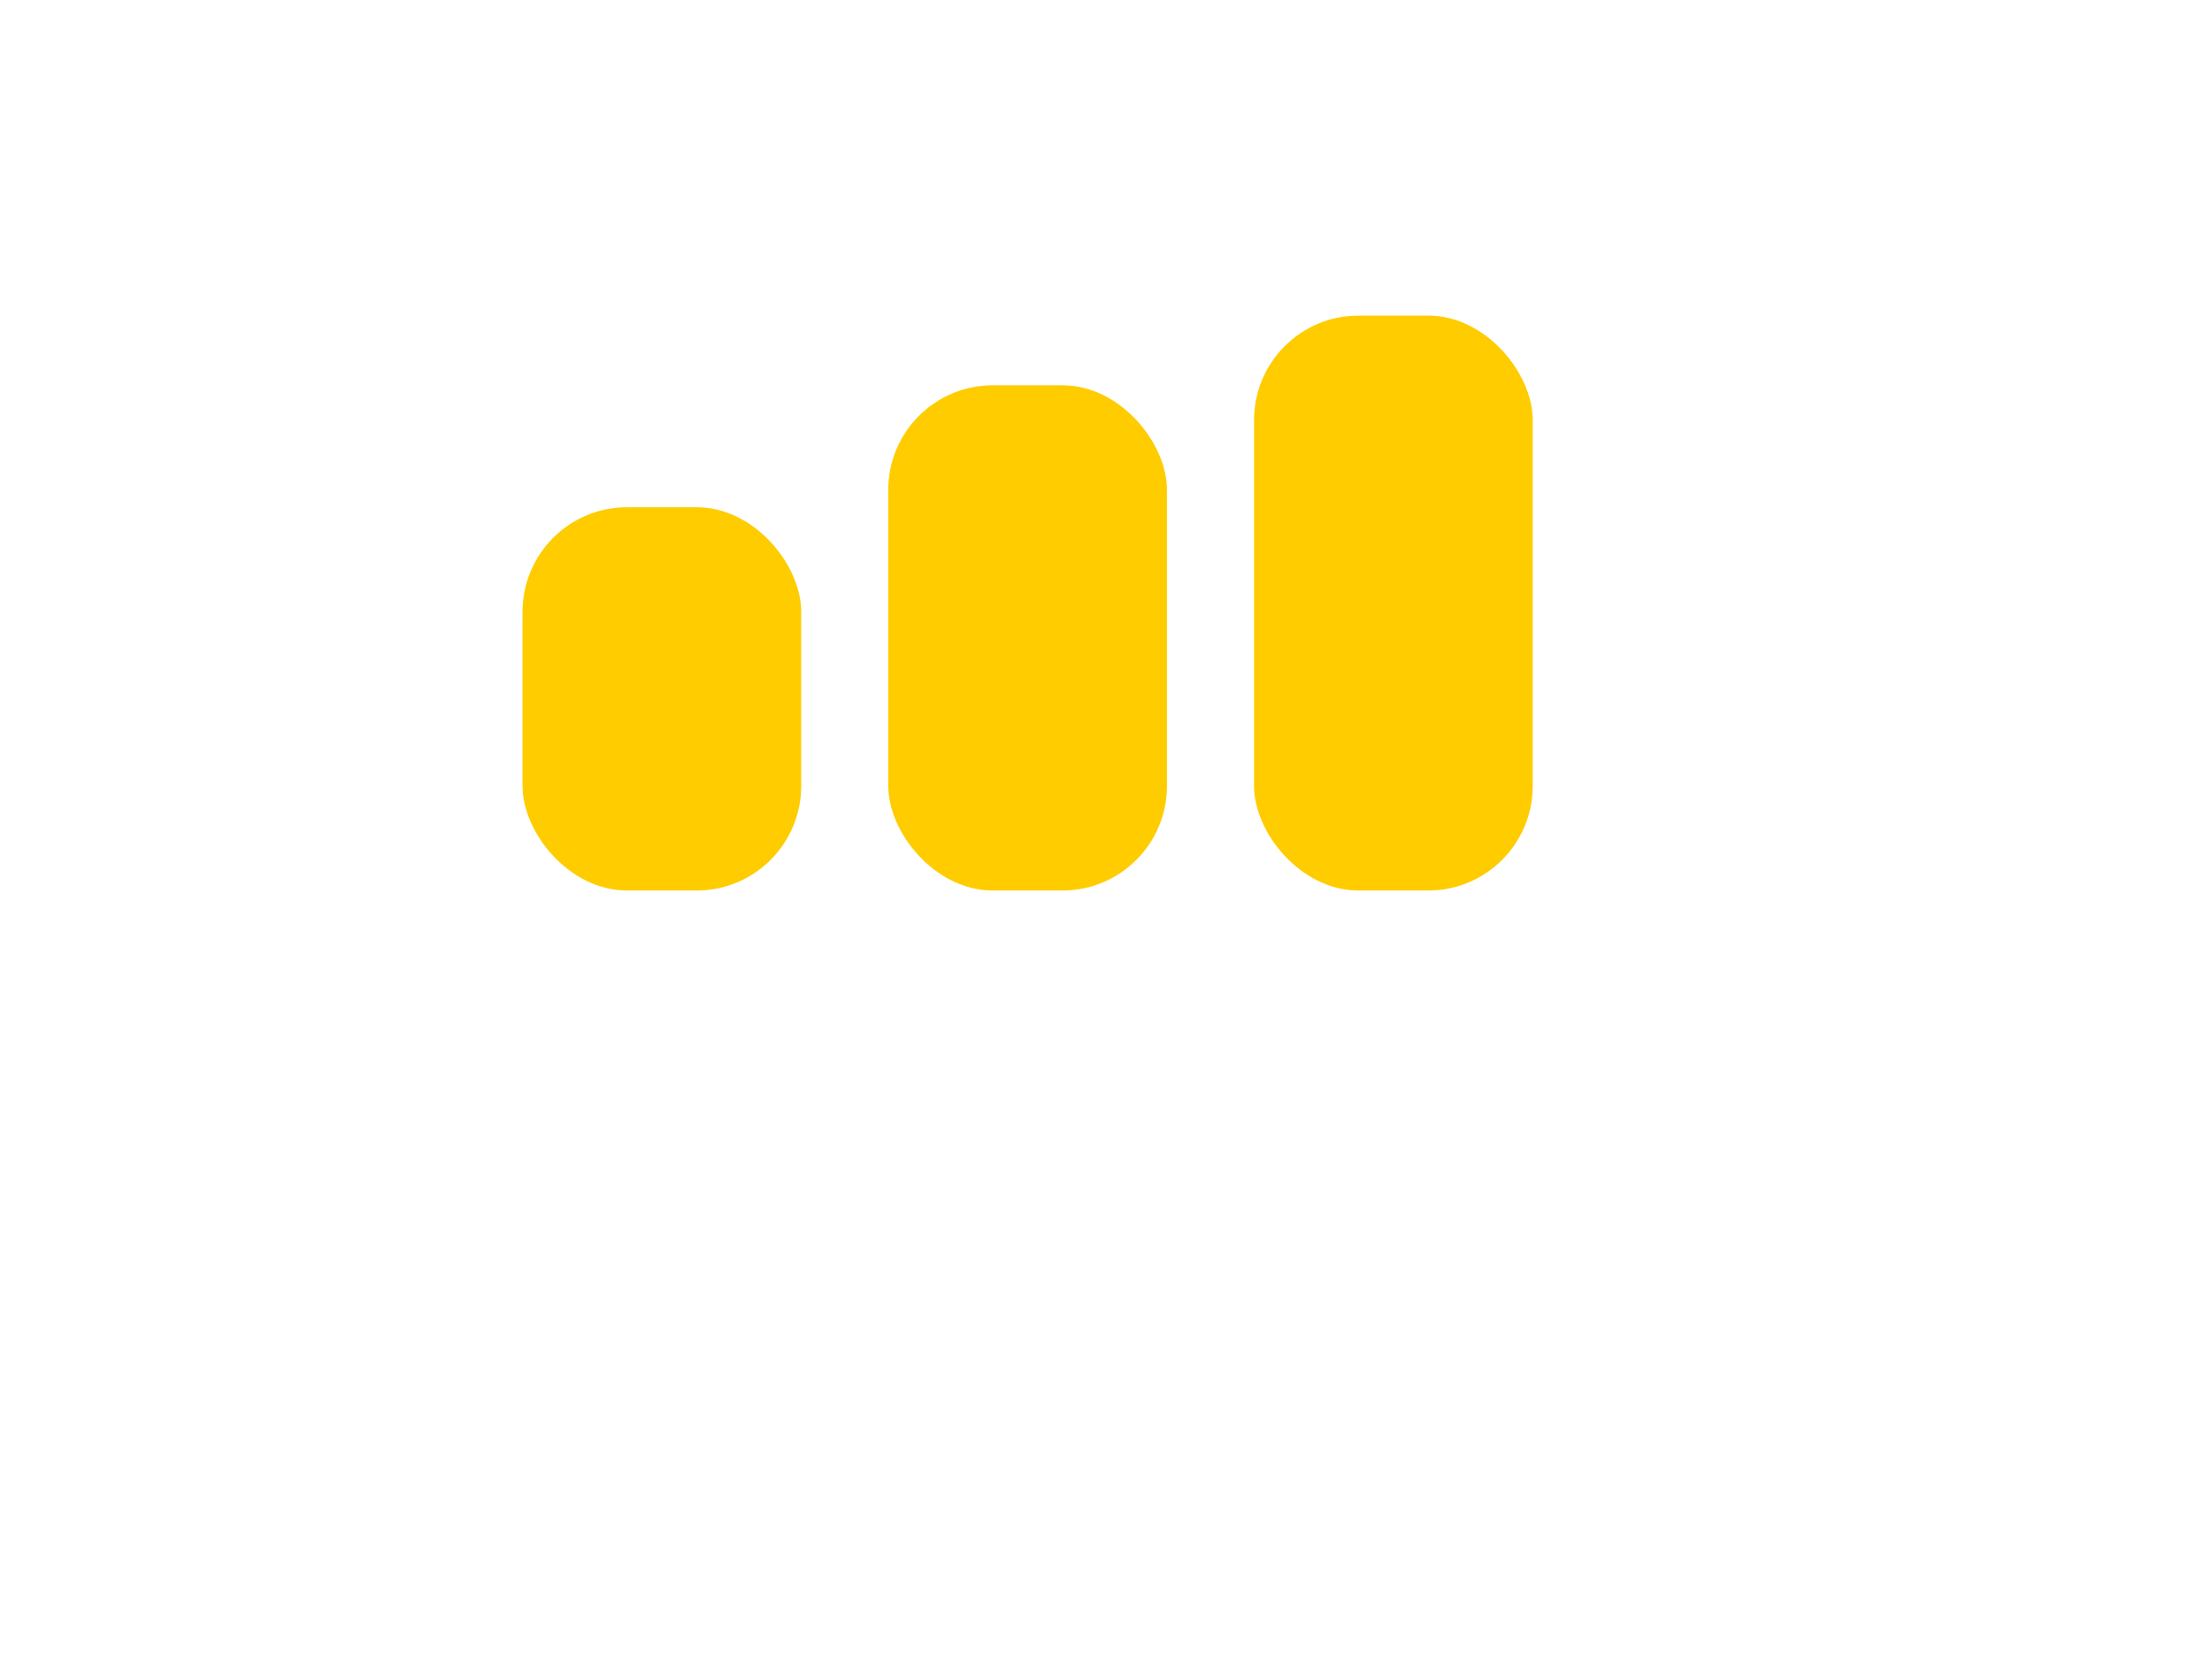 <svg width="127" height="95" viewBox="0 0 127 95" fill="none" xmlns="http://www.w3.org/2000/svg">
<g filter="url(#filter0_dii_5912_27756)">
<rect x="11" y="8.115" width="95" height="62" rx="16" fill="url(#paint0_radial_5912_27756)" fill-opacity="0.9" shape-rendering="crispEdges"/>
</g>
<g filter="url(#filter1_i_5912_27756)">
<rect x="30" y="33.115" width="16" height="22" rx="6" fill="#FFCC00"/>
</g>
<g filter="url(#filter2_i_5912_27756)">
<rect x="51" y="26.115" width="16" height="29" rx="6" fill="#FFCC00"/>
</g>
<g filter="url(#filter3_i_5912_27756)">
<rect x="72" y="22.115" width="16" height="33" rx="6" fill="#FFCC00"/>
</g>
<defs>
<filter id="filter0_dii_5912_27756" x="0" y="0.115" width="127" height="94" filterUnits="userSpaceOnUse" color-interpolation-filters="sRGB">
<feFlood flood-opacity="0" result="BackgroundImageFix"/>
<feColorMatrix in="SourceAlpha" type="matrix" values="0 0 0 0 0 0 0 0 0 0 0 0 0 0 0 0 0 0 127 0" result="hardAlpha"/>
<feOffset dx="5" dy="8"/>
<feGaussianBlur stdDeviation="8"/>
<feComposite in2="hardAlpha" operator="out"/>
<feColorMatrix type="matrix" values="0 0 0 0 0.567 0 0 0 0 0.494 0 0 0 0 0.196 0 0 0 0.25 0"/>
<feBlend mode="normal" in2="BackgroundImageFix" result="effect1_dropShadow_5912_27756"/>
<feBlend mode="normal" in="SourceGraphic" in2="effect1_dropShadow_5912_27756" result="shape"/>
<feColorMatrix in="SourceAlpha" type="matrix" values="0 0 0 0 0 0 0 0 0 0 0 0 0 0 0 0 0 0 127 0" result="hardAlpha"/>
<feOffset dx="4" dy="4"/>
<feGaussianBlur stdDeviation="6"/>
<feComposite in2="hardAlpha" operator="arithmetic" k2="-1" k3="1"/>
<feColorMatrix type="matrix" values="0 0 0 0 1 0 0 0 0 1 0 0 0 0 1 0 0 0 0.3 0"/>
<feBlend mode="normal" in2="shape" result="effect2_innerShadow_5912_27756"/>
<feColorMatrix in="SourceAlpha" type="matrix" values="0 0 0 0 0 0 0 0 0 0 0 0 0 0 0 0 0 0 127 0" result="hardAlpha"/>
<feOffset dx="-3" dy="-4"/>
<feGaussianBlur stdDeviation="8"/>
<feComposite in2="hardAlpha" operator="arithmetic" k2="-1" k3="1"/>
<feColorMatrix type="matrix" values="0 0 0 0 0.925 0 0 0 0 0.742 0 0 0 0 0 0 0 0 0.35 0"/>
<feBlend mode="normal" in2="effect2_innerShadow_5912_27756" result="effect3_innerShadow_5912_27756"/>
</filter>
<filter id="filter1_i_5912_27756" x="30" y="29.115" width="16" height="26" filterUnits="userSpaceOnUse" color-interpolation-filters="sRGB">
<feFlood flood-opacity="0" result="BackgroundImageFix"/>
<feBlend mode="normal" in="SourceGraphic" in2="BackgroundImageFix" result="shape"/>
<feColorMatrix in="SourceAlpha" type="matrix" values="0 0 0 0 0 0 0 0 0 0 0 0 0 0 0 0 0 0 127 0" result="hardAlpha"/>
<feOffset dy="-4"/>
<feGaussianBlur stdDeviation="2"/>
<feComposite in2="hardAlpha" operator="arithmetic" k2="-1" k3="1"/>
<feColorMatrix type="matrix" values="0 0 0 0 0.792 0 0 0 0 0.635 0 0 0 0 0 0 0 0 0.25 0"/>
<feBlend mode="normal" in2="shape" result="effect1_innerShadow_5912_27756"/>
</filter>
<filter id="filter2_i_5912_27756" x="51" y="22.115" width="16" height="33" filterUnits="userSpaceOnUse" color-interpolation-filters="sRGB">
<feFlood flood-opacity="0" result="BackgroundImageFix"/>
<feBlend mode="normal" in="SourceGraphic" in2="BackgroundImageFix" result="shape"/>
<feColorMatrix in="SourceAlpha" type="matrix" values="0 0 0 0 0 0 0 0 0 0 0 0 0 0 0 0 0 0 127 0" result="hardAlpha"/>
<feOffset dy="-4"/>
<feGaussianBlur stdDeviation="2"/>
<feComposite in2="hardAlpha" operator="arithmetic" k2="-1" k3="1"/>
<feColorMatrix type="matrix" values="0 0 0 0 0.792 0 0 0 0 0.635 0 0 0 0 0 0 0 0 0.25 0"/>
<feBlend mode="normal" in2="shape" result="effect1_innerShadow_5912_27756"/>
</filter>
<filter id="filter3_i_5912_27756" x="72" y="18.115" width="16" height="37" filterUnits="userSpaceOnUse" color-interpolation-filters="sRGB">
<feFlood flood-opacity="0" result="BackgroundImageFix"/>
<feBlend mode="normal" in="SourceGraphic" in2="BackgroundImageFix" result="shape"/>
<feColorMatrix in="SourceAlpha" type="matrix" values="0 0 0 0 0 0 0 0 0 0 0 0 0 0 0 0 0 0 127 0" result="hardAlpha"/>
<feOffset dy="-4"/>
<feGaussianBlur stdDeviation="2"/>
<feComposite in2="hardAlpha" operator="arithmetic" k2="-1" k3="1"/>
<feColorMatrix type="matrix" values="0 0 0 0 0.792 0 0 0 0 0.635 0 0 0 0 0 0 0 0 0.25 0"/>
<feBlend mode="normal" in2="shape" result="effect1_innerShadow_5912_27756"/>
</filter>
<radialGradient id="paint0_radial_5912_27756" cx="0" cy="0" r="1" gradientUnits="userSpaceOnUse" gradientTransform="translate(58.5 39.115) rotate(90) scale(31 47.5)">
<stop stop-color="white" stop-opacity="0"/>
<stop offset="0.469" stop-color="white" stop-opacity="0.08"/>
<stop offset="1" stop-color="white" stop-opacity="0.4"/>
</radialGradient>
</defs>
</svg>
